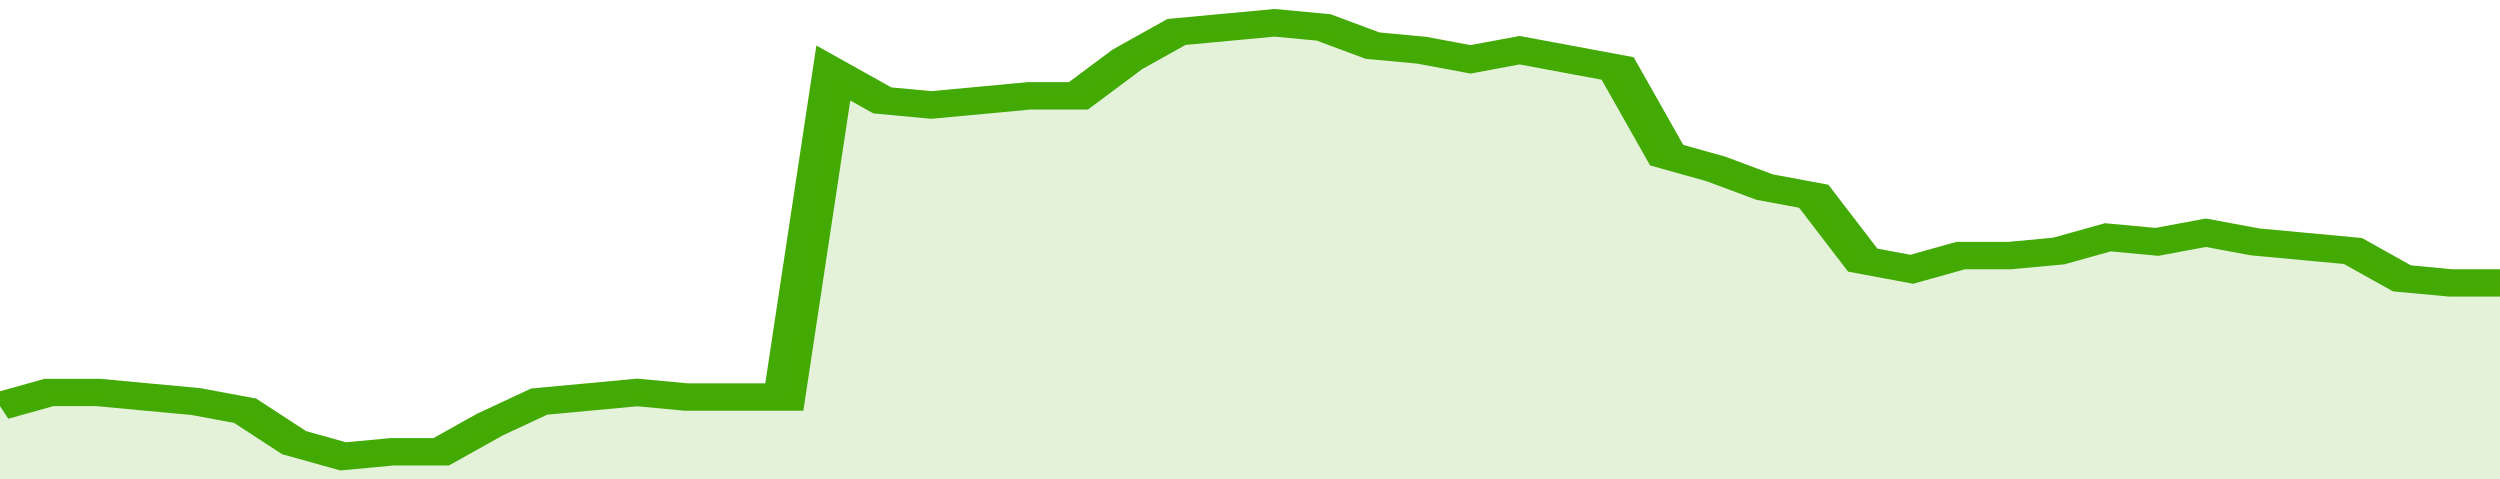 <svg xmlns="http://www.w3.org/2000/svg" viewBox="0 0 357 105" width="120" height="23" preserveAspectRatio="none">
				 <polyline fill="none" stroke="#43AA05" stroke-width="6" points="0, 89 7, 86 14, 86 21, 87 28, 88 35, 90 42, 97 49, 100 56, 99 63, 99 70, 93 77, 88 84, 87 91, 86 98, 87 105, 87 112, 87 119, 16 126, 22 133, 23 140, 22 147, 21 154, 21 161, 13 168, 7 175, 6 182, 5 189, 6 196, 10 203, 11 210, 13 217, 11 224, 13 231, 15 238, 34 245, 37 252, 41 259, 43 266, 57 273, 59 280, 56 287, 56 294, 55 301, 52 308, 53 315, 51 322, 53 329, 54 336, 55 343, 61 350, 62 357, 62 357, 62 "> </polyline>
				 <polygon fill="#43AA05" opacity="0.15" points="0, 105 0, 89 7, 86 14, 86 21, 87 28, 88 35, 90 42, 97 49, 100 56, 99 63, 99 70, 93 77, 88 84, 87 91, 86 98, 87 105, 87 112, 87 119, 16 126, 22 133, 23 140, 22 147, 21 154, 21 161, 13 168, 7 175, 6 182, 5 189, 6 196, 10 203, 11 210, 13 217, 11 224, 13 231, 15 238, 34 245, 37 252, 41 259, 43 266, 57 273, 59 280, 56 287, 56 294, 55 301, 52 308, 53 315, 51 322, 53 329, 54 336, 55 343, 61 350, 62 357, 62 357, 105 "></polygon>
			</svg>